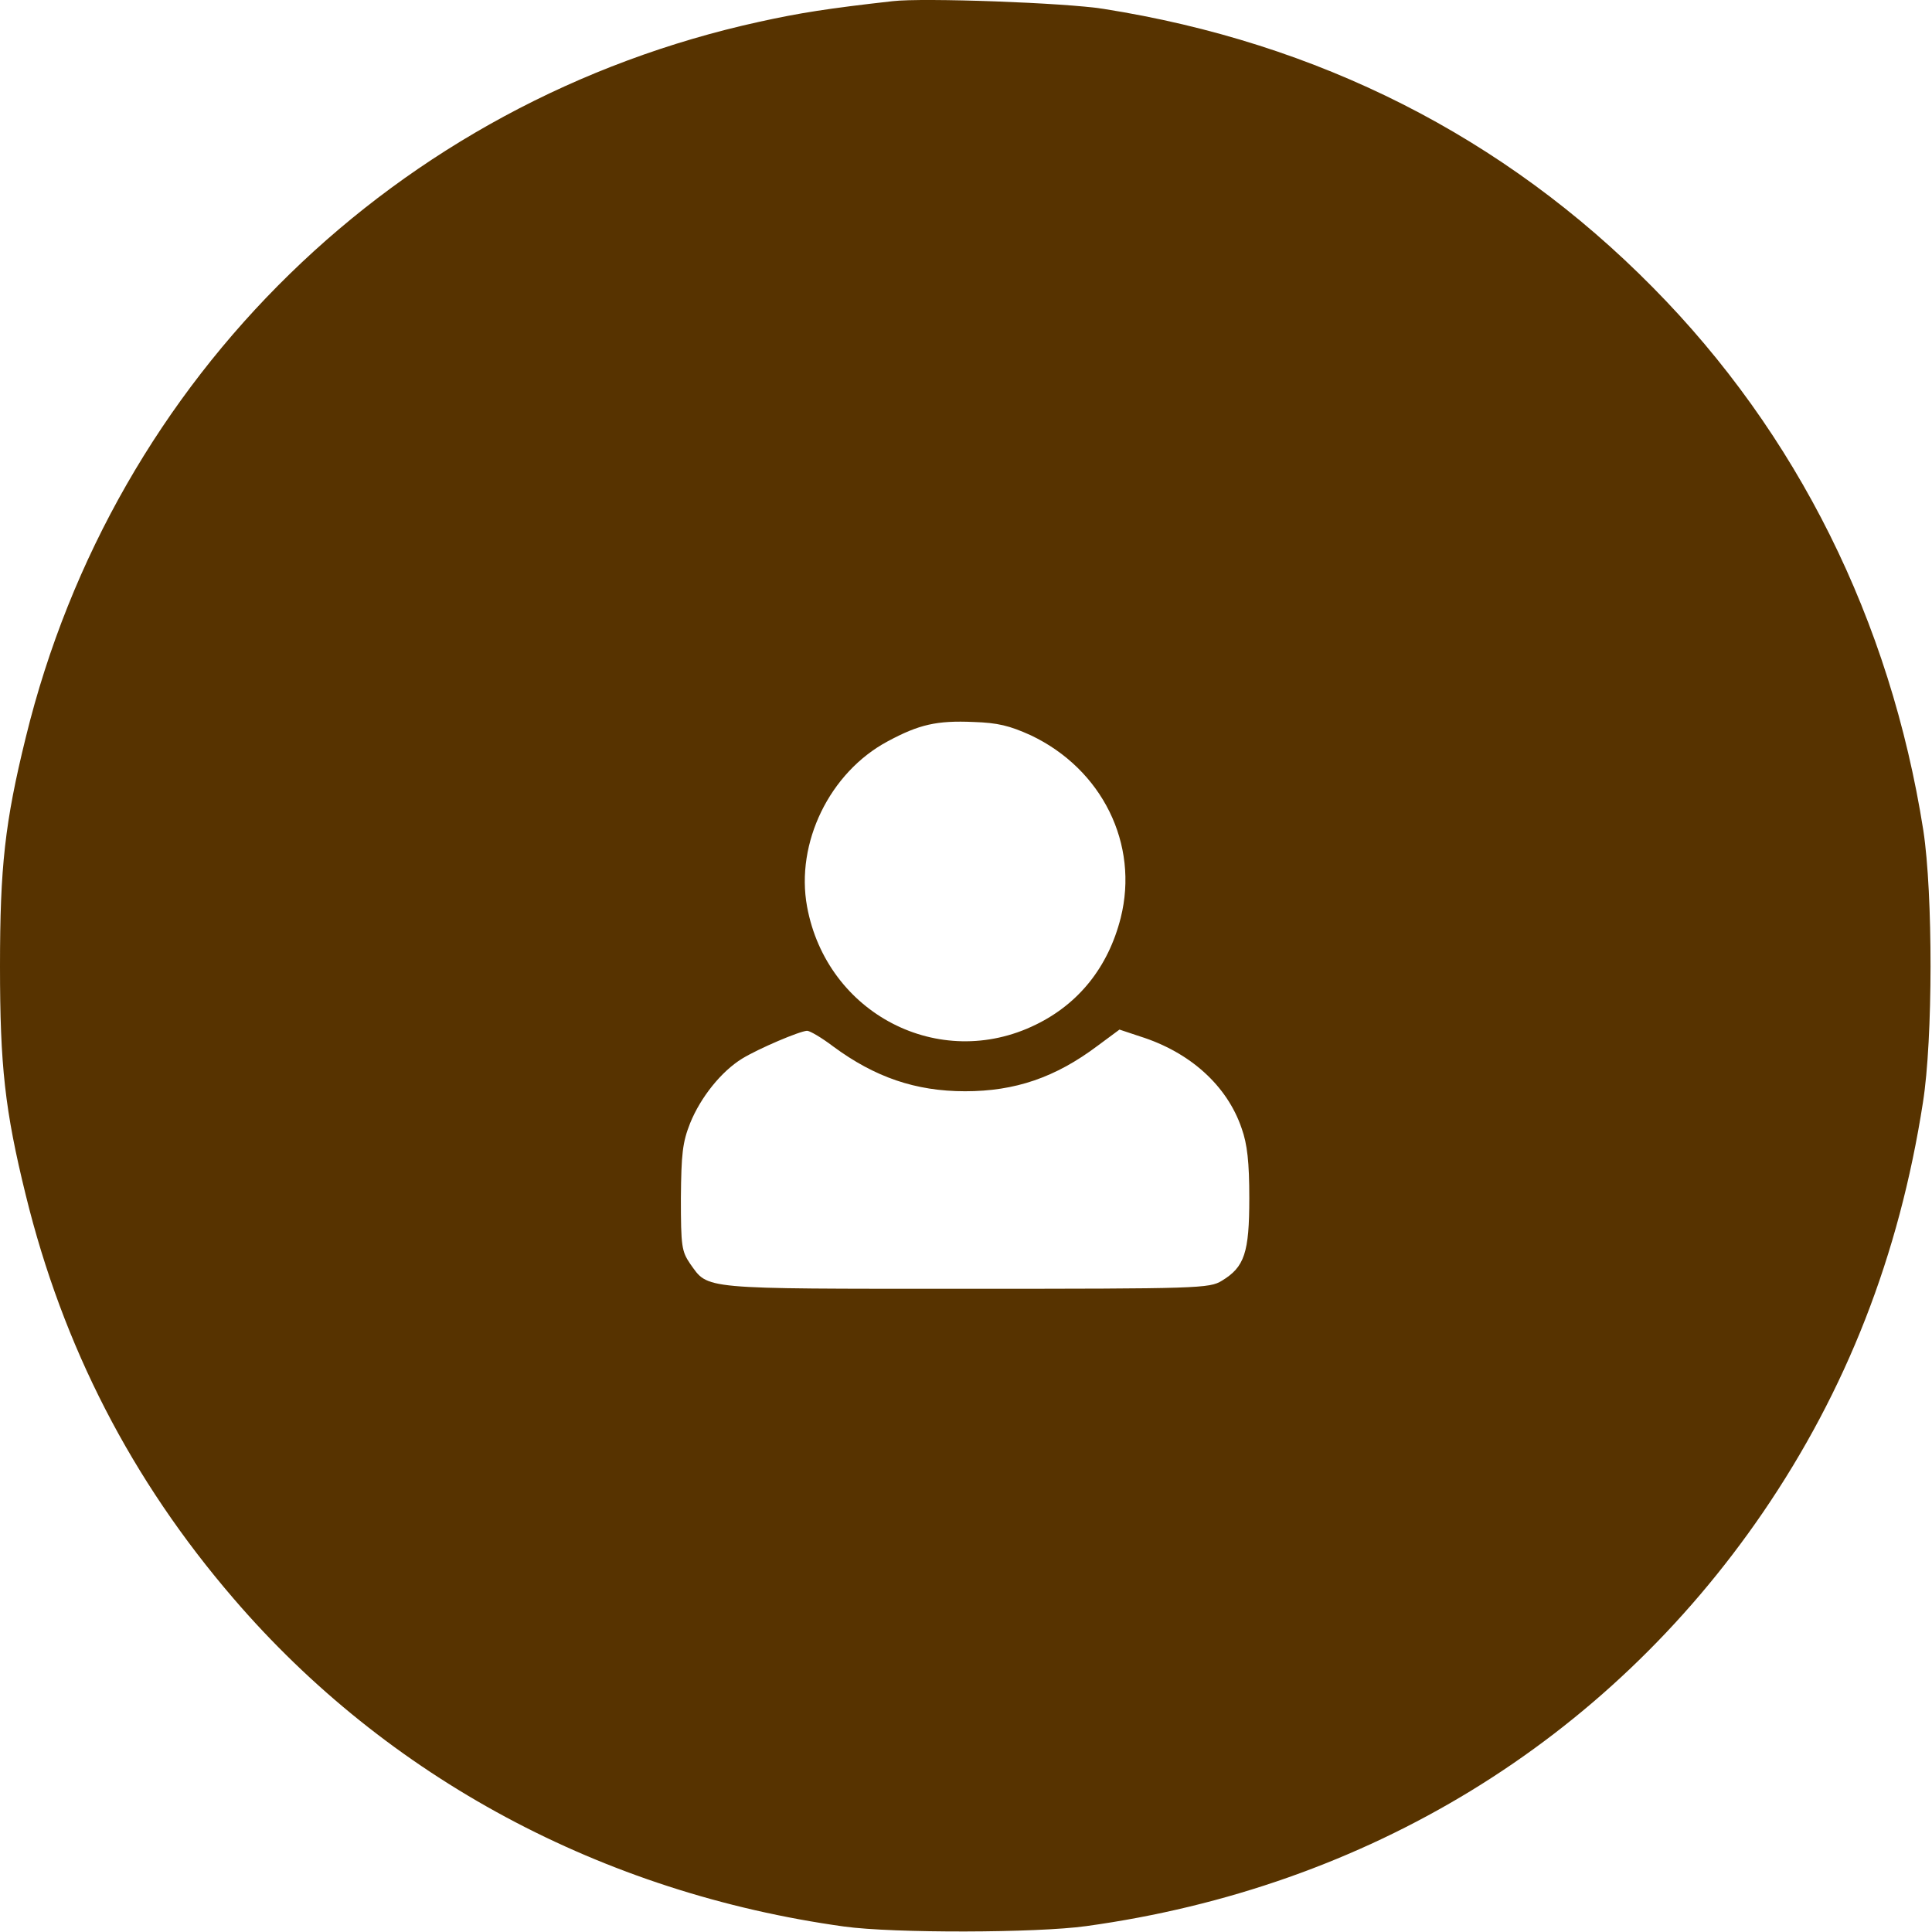 <svg width="639" height="639" viewBox="0 0 639 639" fill="none" xmlns="http://www.w3.org/2000/svg">
<path d="M295.2 0.393C273.867 2.793 264.533 4.26 251.2 7.193C131.2 33.46 37.733 124.527 8.533 243.86C1.6 271.993 0 286.793 0 319.593C0 352.393 1.6 367.193 8.533 395.327C20.8 445.327 43.467 489.46 77.2 528.66C128.133 587.993 199.333 626.127 279.2 637.193C295.6 639.46 342.933 639.327 359.2 637.06C452.267 624.26 531.333 575.86 583.067 500.26C610.667 459.86 628.133 415.327 636 364.66C639.333 343.727 639.333 295.593 636.133 274.66C625.2 205.193 594.4 143.327 546.667 95.06C497.467 45.193 436 14.127 364.933 2.927C352.533 0.927 305.2 -0.807 295.2 0.393ZM340.933 243.193C364.533 254.393 376.8 279.193 370.667 303.593C366.533 319.86 356.8 331.993 342.533 338.927C310.667 354.527 273.467 335.327 266.933 299.86C263.067 278.793 274.4 255.46 293.6 245.193C304 239.593 309.867 238.26 322 238.793C330 239.06 333.867 239.993 340.933 243.193ZM275.6 346.127C289.333 356.26 302.8 360.927 319.2 360.927C335.733 360.927 349.067 356.393 363.067 345.86L370.267 340.527L377.067 342.793C393.6 347.993 405.867 359.06 410.667 373.193C412.533 378.393 413.2 384.393 413.2 396.26C413.2 414.393 411.6 419.06 404.133 423.593C400 426.127 396.8 426.26 319.467 426.26C230.933 426.26 234.4 426.527 228.267 417.993C225.467 413.86 225.2 412.26 225.2 396.26C225.333 381.593 225.733 377.86 228.267 371.46C231.733 362.927 238.533 354.393 245.467 350.127C250.933 346.793 264.4 341.06 266.933 340.927C267.867 340.927 271.733 343.193 275.6 346.127Z" fill="#573300"/>
</svg>
